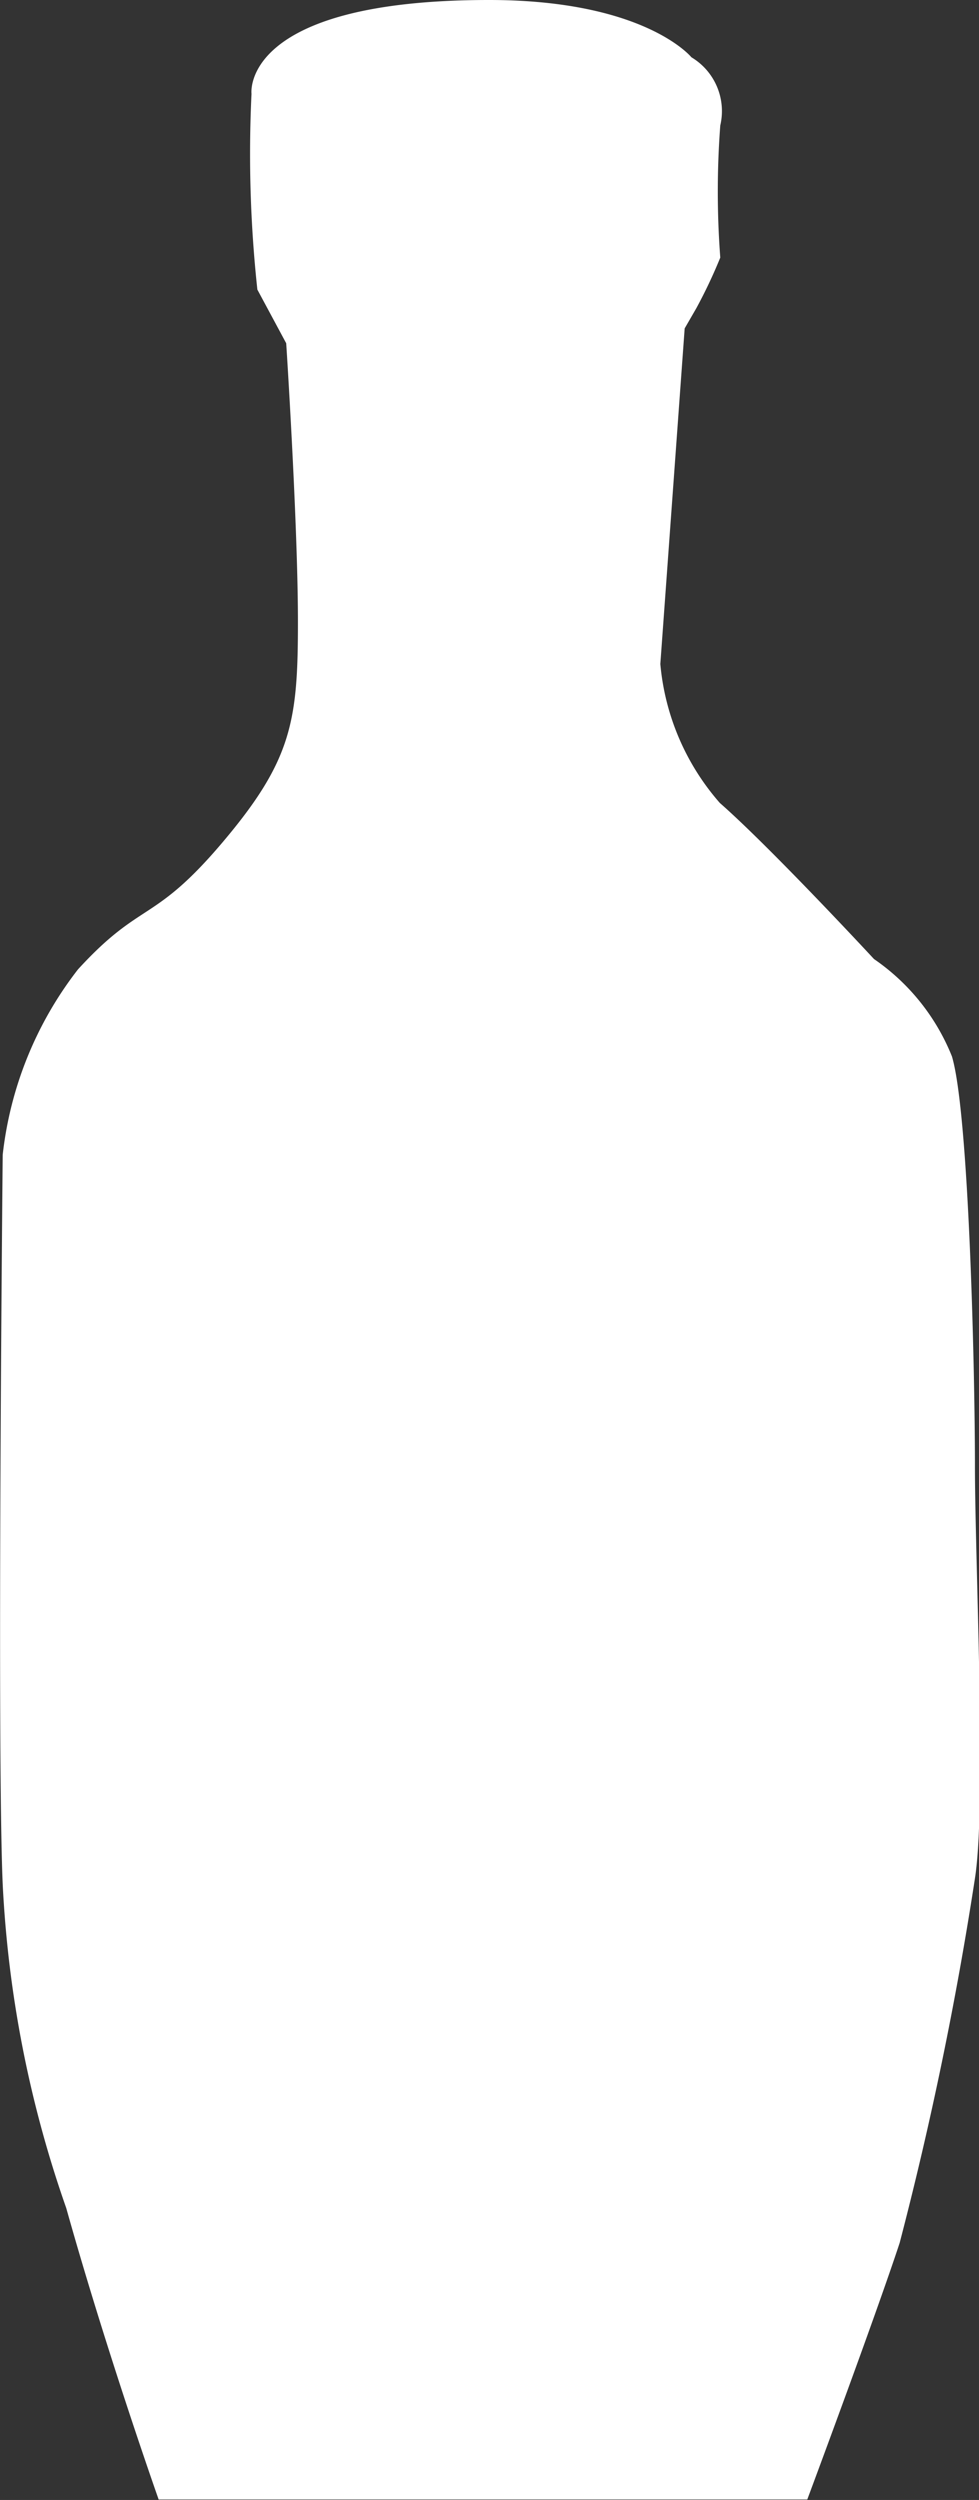 <svg id="Layer_1" data-name="Layer 1" xmlns="http://www.w3.org/2000/svg" viewBox="0 0 21.72 55.42"><rect x="0" y="0" width="21.72" height="55.42" fill="#333333" stroke="none"/><defs><style>.cls-1{fill:#fff;}</style></defs><title>timeline_dressings</title><path class="cls-1" d="M935.46,661.66s-.26-2.08,5.27-2.08c3.46,0,4.49,1.27,4.49,1.27a1.39,1.39,0,0,1,.64,1.51,19.51,19.51,0,0,0,0,2.93,11.12,11.12,0,0,1-.53,1.12l-.26.45-.54,7.44a5.4,5.4,0,0,0,1.32,3.08c1.14,1,3.42,3.46,3.42,3.46A4.77,4.77,0,0,1,951,683c.38,1.28.51,7,.51,9.09s.26,7.46,0,9.13a80.13,80.13,0,0,1-1.67,8.08c-.55,1.67-2.05,5.69-2.05,5.69H933.4s-1.15-3.25-2.05-6.46a25.41,25.41,0,0,1-1.41-7.18c-.13-3,0-16.17,0-16.17a8.17,8.17,0,0,1,1.67-4.11c1.41-1.54,1.67-1,3.21-2.82s1.67-2.69,1.67-4.88-.26-6.18-.26-6.18l-.64-1.19A28,28,0,0,1,935.46,661.66Z" transform="translate(-929.88 -659.58)"/></svg>